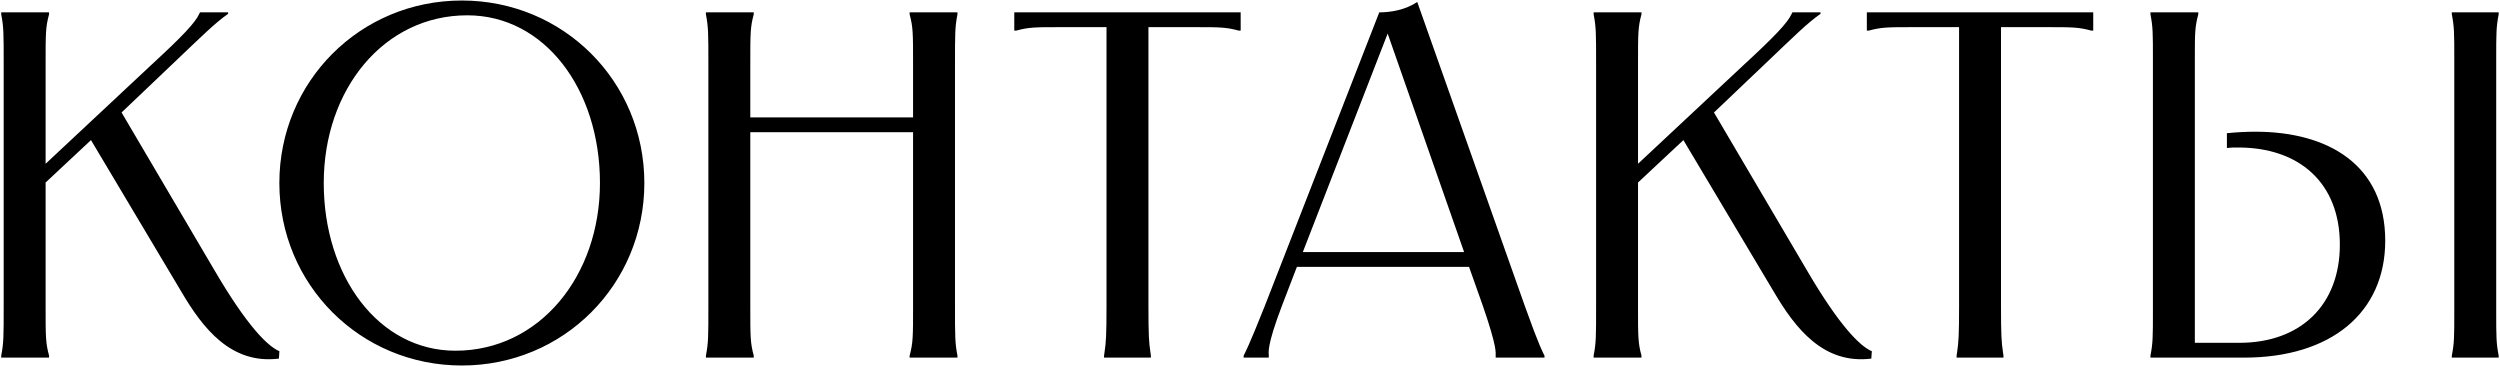 <?xml version="1.0" encoding="UTF-8"?> <svg xmlns="http://www.w3.org/2000/svg" width="1774" height="260" viewBox="0 0 1774 260" fill="none"><path d="M0.863 8.765H34.813V10.165C32.363 19.265 32.363 23.465 32.363 45.515V116.215L107.963 45.515C130.013 25.215 138.413 16.115 141.213 10.165L141.913 8.765H161.863V9.815C152.413 16.465 144.013 24.865 122.313 45.515L86.263 79.815L152.413 192.165C175.163 231.015 189.863 245.715 198.263 249.215L197.913 254.465C163.963 258.665 144.013 233.115 128.613 206.865L64.563 99.415L32.363 129.515V217.015C32.363 239.065 32.363 243.265 34.813 252.365V253.765H0.863V252.365C2.613 243.265 2.613 239.065 2.613 217.015V45.515C2.613 23.465 2.613 19.265 0.863 10.165V8.765ZM327.73 259.365C255.63 259.365 198.23 201.965 198.23 129.865C198.23 57.765 255.63 0.365 327.73 0.365C399.83 0.365 457.23 57.765 457.23 129.865C457.23 201.965 399.83 259.365 327.73 259.365ZM229.73 129.865C229.73 196.015 268.58 248.865 323.18 248.865C382.68 248.865 425.73 196.015 425.73 129.865C425.73 63.365 386.53 10.865 331.58 10.865C272.43 10.865 229.73 63.365 229.73 129.865ZM645.462 8.765H679.412V10.165C677.662 19.265 677.662 23.465 677.662 45.515V217.015C677.662 239.065 677.662 243.265 679.412 252.365V253.765H645.462V252.365C647.912 243.265 647.912 239.065 647.912 217.015V93.815H532.412V217.015C532.412 239.065 532.412 243.265 534.862 252.365V253.765H500.912V252.365C502.662 243.265 502.662 239.065 502.662 217.015V45.515C502.662 23.465 502.662 19.265 500.912 10.165V8.765H534.862V10.165C532.412 19.265 532.412 23.465 532.412 45.515V83.315H647.912V45.515C647.912 23.465 647.912 19.265 645.462 10.165V8.765ZM719.73 8.765H880.38V21.715H878.98C869.88 19.265 865.68 19.265 847.13 19.265H814.93V217.015C814.93 238.015 815.28 242.915 816.33 249.915L816.68 252.365V253.765H783.43V252.365L783.78 249.915C784.83 242.915 785.18 238.015 785.18 217.015V19.265H752.98C734.43 19.265 730.23 19.265 721.13 21.715H719.73V8.765ZM978.73 8.765C987.13 8.765 997.28 7.015 1005.68 1.415L1081.98 217.015C1092.48 246.415 1094.93 250.265 1095.98 252.365V253.765H1061.33V252.365C1061.33 250.265 1062.38 246.415 1052.23 217.015L1042.43 189.365H920.28L909.78 216.665C898.58 246.065 900.33 250.265 900.33 252.365V253.765H882.48V252.365C883.53 250.265 885.98 246.065 897.53 217.015L978.73 8.765ZM924.48 178.865H1038.93L984.68 23.815L924.48 178.865ZM1130.84 8.765H1164.79V10.165C1162.34 19.265 1162.34 23.465 1162.34 45.515V116.215L1237.94 45.515C1259.99 25.215 1268.39 16.115 1271.19 10.165L1271.89 8.765H1291.84V9.815C1282.39 16.465 1273.99 24.865 1252.29 45.515L1216.24 79.815L1282.39 192.165C1305.14 231.015 1319.84 245.715 1328.24 249.215L1327.89 254.465C1293.94 258.665 1273.99 233.115 1258.59 206.865L1194.54 99.415L1162.34 129.515V217.015C1162.34 239.065 1162.34 243.265 1164.79 252.365V253.765H1130.84V252.365C1132.59 243.265 1132.59 239.065 1132.59 217.015V45.515C1132.59 23.465 1132.59 19.265 1130.84 10.165V8.765ZM1324.71 8.765H1485.36V21.715H1483.96C1474.86 19.265 1470.66 19.265 1452.11 19.265H1419.91V217.015C1419.91 238.015 1420.26 242.915 1421.31 249.915L1421.66 252.365V253.765H1388.41V252.365L1388.76 249.915C1389.81 242.915 1390.16 238.015 1390.16 217.015V19.265H1357.96C1339.41 19.265 1335.21 19.265 1326.11 21.715H1324.71V8.765ZM1739.81 8.765H1773.06V10.165C1771.31 19.265 1771.31 23.465 1771.31 42.015V220.515C1771.31 239.065 1771.31 243.265 1773.06 252.365V253.765H1739.81V252.365C1741.56 243.265 1741.56 239.065 1741.56 220.515V42.015C1741.56 23.465 1741.56 19.265 1739.81 10.165V8.765ZM1525.96 253.765V252.365C1527.71 243.265 1527.71 239.065 1527.71 220.515V42.015C1527.71 23.465 1527.71 19.265 1525.96 10.165V8.765H1559.91V10.165C1557.46 19.265 1557.46 23.465 1557.46 42.015V243.265H1588.96C1632.71 243.265 1660.36 216.315 1660.36 173.615C1660.36 129.515 1631.31 104.665 1588.26 104.665C1585.46 104.665 1583.01 104.665 1580.21 105.015V94.515C1587.21 93.815 1593.86 93.465 1600.51 93.465C1651.96 93.465 1692.56 116.915 1692.56 170.815C1692.56 221.915 1654.06 253.765 1592.46 253.765H1525.96Z" fill="black"></path></svg> 